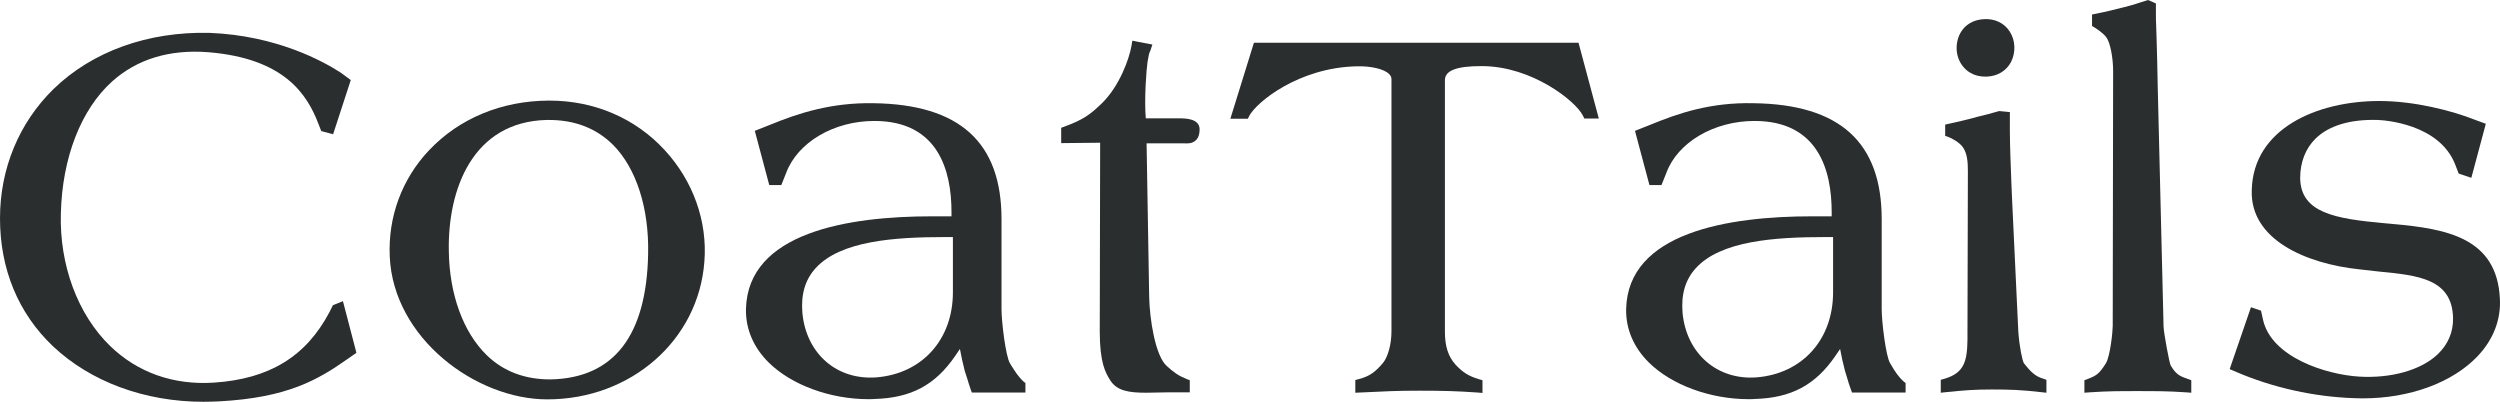 <svg xmlns="http://www.w3.org/2000/svg" fill="none" viewBox="0 0 112 18" height="18" width="112">
<path fill="#2B2E2E" d="M14.914 13.674L14.761 13.981C13.708 15.977 12.061 16.979 9.577 17.142C7.768 17.259 6.165 16.69 4.941 15.507C3.483 14.098 2.655 11.867 2.727 9.546C2.79 7.063 3.627 4.913 5.013 3.658C6.138 2.646 7.597 2.204 9.334 2.339C12.736 2.619 13.762 4.218 14.275 5.572L14.392 5.871L14.923 6.015L15.715 3.586L15.274 3.26C14.509 2.764 12.412 1.59 9.379 1.472C6.633 1.409 4.14 2.294 2.394 3.992C0.855 5.5 0 7.55 0 9.781C0 12.057 0.819 14.035 2.367 15.507C4.059 17.106 6.489 18 9.118 18C9.343 18 9.577 17.991 9.802 17.982C12.871 17.819 14.23 17.025 15.58 16.076L15.967 15.805L15.364 13.493L14.914 13.674Z"></path>
<path fill="#2B2E2E" d="M24.617 4.507C24.608 4.507 24.59 4.507 24.581 4.507C22.474 4.516 20.575 5.302 19.225 6.729C18.001 8.02 17.38 9.718 17.461 11.497C17.623 15.155 21.322 17.892 24.518 17.892C28.271 17.892 31.295 15.236 31.556 11.723C31.7 9.917 31.052 8.101 29.774 6.72C28.46 5.293 26.624 4.507 24.617 4.507ZM24.491 5.374C25.724 5.356 26.705 5.735 27.47 6.494C28.505 7.541 29.081 9.321 29.036 11.38C28.964 15.047 27.497 16.934 24.68 16.997C23.546 17.006 22.564 16.654 21.799 15.905C20.755 14.884 20.134 13.195 20.107 11.253C20.053 8.472 21.178 5.455 24.491 5.374Z"></path>
<path fill="#2B2E2E" d="M45.3 16.365L45.246 16.275C45.057 15.977 44.868 14.424 44.868 13.854V9.817C44.868 6.376 42.996 4.678 39.144 4.624C37.245 4.588 35.777 5.067 34.499 5.591L33.815 5.862L34.463 8.291H35.003L35.219 7.749C35.732 6.376 37.352 5.419 39.171 5.419C42.033 5.419 42.627 7.641 42.627 9.501V9.691H41.745C37.992 9.691 33.5 10.413 33.419 13.845C33.401 14.731 33.752 15.562 34.436 16.239C35.462 17.25 37.191 17.883 38.91 17.883C39 17.883 39.09 17.883 39.18 17.874C40.818 17.828 41.898 17.25 42.789 15.95L43.005 15.634C43.059 15.941 43.14 16.302 43.221 16.618C43.266 16.745 43.302 16.871 43.338 16.979C43.383 17.133 43.428 17.277 43.482 17.431L43.536 17.584H45.939V17.16L45.858 17.097C45.615 16.871 45.471 16.636 45.3 16.365ZM42.69 10.621V13.096C42.69 15.209 41.313 16.745 39.252 16.907C37.487 17.034 36.128 15.851 35.948 14.035C35.876 13.195 36.065 12.536 36.542 12.012C37.659 10.784 40.089 10.621 42.321 10.621H42.69Z"></path>
<path fill="#2B2E2E" d="M52.834 5.302H51.331C51.258 4.444 51.358 3.107 51.411 2.764C51.465 2.439 51.492 2.357 51.502 2.339C51.511 2.321 51.529 2.294 51.547 2.24L51.627 1.996L50.727 1.824L50.691 2.05C50.592 2.628 50.16 3.838 49.386 4.606C48.828 5.148 48.522 5.365 47.685 5.672L47.541 5.726V6.412L49.287 6.394L49.269 14.848C49.269 16.257 49.53 16.699 49.719 17.006C50.016 17.512 50.574 17.594 51.34 17.594C51.529 17.594 51.727 17.584 51.934 17.584C52.176 17.576 52.428 17.576 52.699 17.576H53.302V17.034L53.158 16.979C52.798 16.835 52.582 16.681 52.276 16.401C51.763 15.959 51.502 14.315 51.483 13.286L51.367 6.421H53.032C53.203 6.431 53.41 6.44 53.572 6.286C53.689 6.178 53.743 6.015 53.743 5.789C53.734 5.302 53.086 5.302 52.834 5.302Z"></path>
<path fill="#2B2E2E" d="M56.173 1.924L55.12 5.32H55.903L55.966 5.193C56.281 4.588 58.171 3.026 60.781 2.971C61.411 2.953 62.005 3.089 62.23 3.315C62.302 3.387 62.338 3.459 62.338 3.54V14.83C62.338 15.417 62.185 15.977 61.96 16.257C61.636 16.636 61.384 16.853 60.889 16.979L60.718 17.025V17.594L60.952 17.584C62.068 17.53 62.554 17.503 63.616 17.503C64.615 17.503 65.308 17.521 66.172 17.584L66.415 17.603V17.034L66.254 16.988C65.785 16.844 65.542 16.69 65.209 16.338C64.876 15.968 64.732 15.507 64.732 14.857V3.595C64.732 3.161 65.245 2.962 66.353 2.962C66.371 2.962 66.379 2.962 66.388 2.962C68.63 2.962 70.601 4.534 70.916 5.184L70.979 5.311H71.627L70.718 1.915H56.173V1.924Z"></path>
<path fill="#2B2E2E" d="M84.732 16.365L84.678 16.275C84.489 15.977 84.3 14.424 84.3 13.854V9.817C84.3 6.376 82.428 4.678 78.575 4.624C76.631 4.579 75.209 5.067 73.931 5.591L73.247 5.862L73.895 8.291H74.435L74.651 7.749C75.155 6.376 76.784 5.419 78.602 5.419C81.465 5.419 82.059 7.641 82.059 9.501V9.691H81.177C77.423 9.691 72.932 10.413 72.851 13.845C72.833 14.731 73.184 15.562 73.868 16.239C74.894 17.25 76.622 17.883 78.341 17.883C78.431 17.883 78.521 17.883 78.611 17.874C80.249 17.828 81.329 17.25 82.221 15.95L82.437 15.634C82.491 15.941 82.572 16.302 82.653 16.609C82.698 16.736 82.725 16.853 82.761 16.961C82.806 17.115 82.851 17.268 82.914 17.431L82.968 17.584H85.371V17.16L85.29 17.097C85.038 16.871 84.894 16.636 84.732 16.365ZM82.122 10.621V13.096C82.122 15.209 80.745 16.745 78.683 16.907C76.928 17.034 75.56 15.841 75.38 14.035C75.308 13.195 75.497 12.536 75.974 12.012C77.09 10.784 79.52 10.621 81.752 10.621H82.122Z"></path>
<path fill="#2B2E2E" d="M90.672 16.275C90.6 16.167 90.465 15.507 90.42 14.857L90.141 8.923C90.141 8.869 90.132 8.625 90.114 8.3C90.087 7.614 90.042 6.467 90.042 5.889V5.022L89.574 4.976L89.529 4.985C89.169 5.094 88.926 5.148 88.566 5.238L88.476 5.265C88.062 5.374 87.801 5.437 87.387 5.527L87.144 5.582V6.087L87.297 6.141C87.396 6.178 87.792 6.367 87.954 6.62C88.125 6.891 88.161 7.225 88.161 7.65L88.143 14.866V14.956C88.143 15.218 88.161 15.923 87.981 16.302C87.828 16.636 87.567 16.835 87.108 16.97L86.946 17.016V17.594L87.198 17.567C87.99 17.485 88.476 17.449 89.232 17.449C90.051 17.449 90.555 17.467 91.428 17.567L91.68 17.594V17.016L91.527 16.961C91.185 16.862 90.978 16.663 90.672 16.275Z"></path>
<path fill="#2B2E2E" d="M88.935 3.432C88.962 3.432 88.98 3.432 89.007 3.432C89.493 3.414 89.889 3.17 90.096 2.773C90.312 2.348 90.294 1.806 90.033 1.409C89.79 1.03 89.367 0.831 88.89 0.858C88.494 0.876 88.17 1.03 87.945 1.301C87.747 1.544 87.648 1.861 87.657 2.195C87.675 2.809 88.125 3.432 88.935 3.432Z"></path>
<path fill="#2B2E2E" d="M97.243 16.365C97.18 16.221 96.946 14.974 96.928 14.64L96.666 3.875C96.666 3.694 96.63 2.005 96.585 0.813V0.154L96.234 0L95.919 0.099C95.677 0.181 95.478 0.244 95.181 0.316C94.713 0.434 94.398 0.515 93.903 0.614L93.723 0.65V1.165L93.831 1.228C93.912 1.282 94.209 1.463 94.362 1.671C94.533 1.888 94.668 2.574 94.668 3.179L94.65 14.604C94.65 14.848 94.542 15.941 94.344 16.275C94.038 16.763 93.903 16.835 93.525 16.979L93.381 17.034V17.594L93.624 17.576C94.452 17.521 94.92 17.521 95.766 17.521C96.603 17.521 97.108 17.521 97.927 17.576L98.17 17.594V17.034L98.017 16.979C97.657 16.853 97.486 16.781 97.243 16.365Z"></path>
<path fill="#2B2E2E" d="M107.197 10.034L106.801 9.998C104.614 9.799 103.066 9.537 103.048 7.975C103.048 7.261 103.291 6.647 103.741 6.205C104.335 5.627 105.289 5.338 106.513 5.374C106.792 5.383 109.285 5.536 109.996 7.379L110.149 7.776L110.716 7.966L111.365 5.545L110.897 5.374C109.852 4.958 108.169 4.525 106.594 4.525C103.795 4.525 100.942 5.762 100.879 8.517C100.798 10.739 103.309 11.813 105.694 12.066L106.585 12.166C108.34 12.337 109.861 12.491 109.897 14.252C109.906 14.884 109.672 15.426 109.213 15.868C108.466 16.582 107.116 16.961 105.676 16.871C104.218 16.781 101.761 16.013 101.383 14.324L101.293 13.918L100.843 13.764L99.889 16.537L100.465 16.781C102.148 17.458 104.002 17.828 105.811 17.846C105.829 17.846 105.847 17.846 105.865 17.846C107.953 17.846 109.87 17.142 110.996 15.959C111.698 15.218 112.049 14.324 111.995 13.376C111.86 10.666 109.645 10.251 107.197 10.034Z"></path>
</svg>
